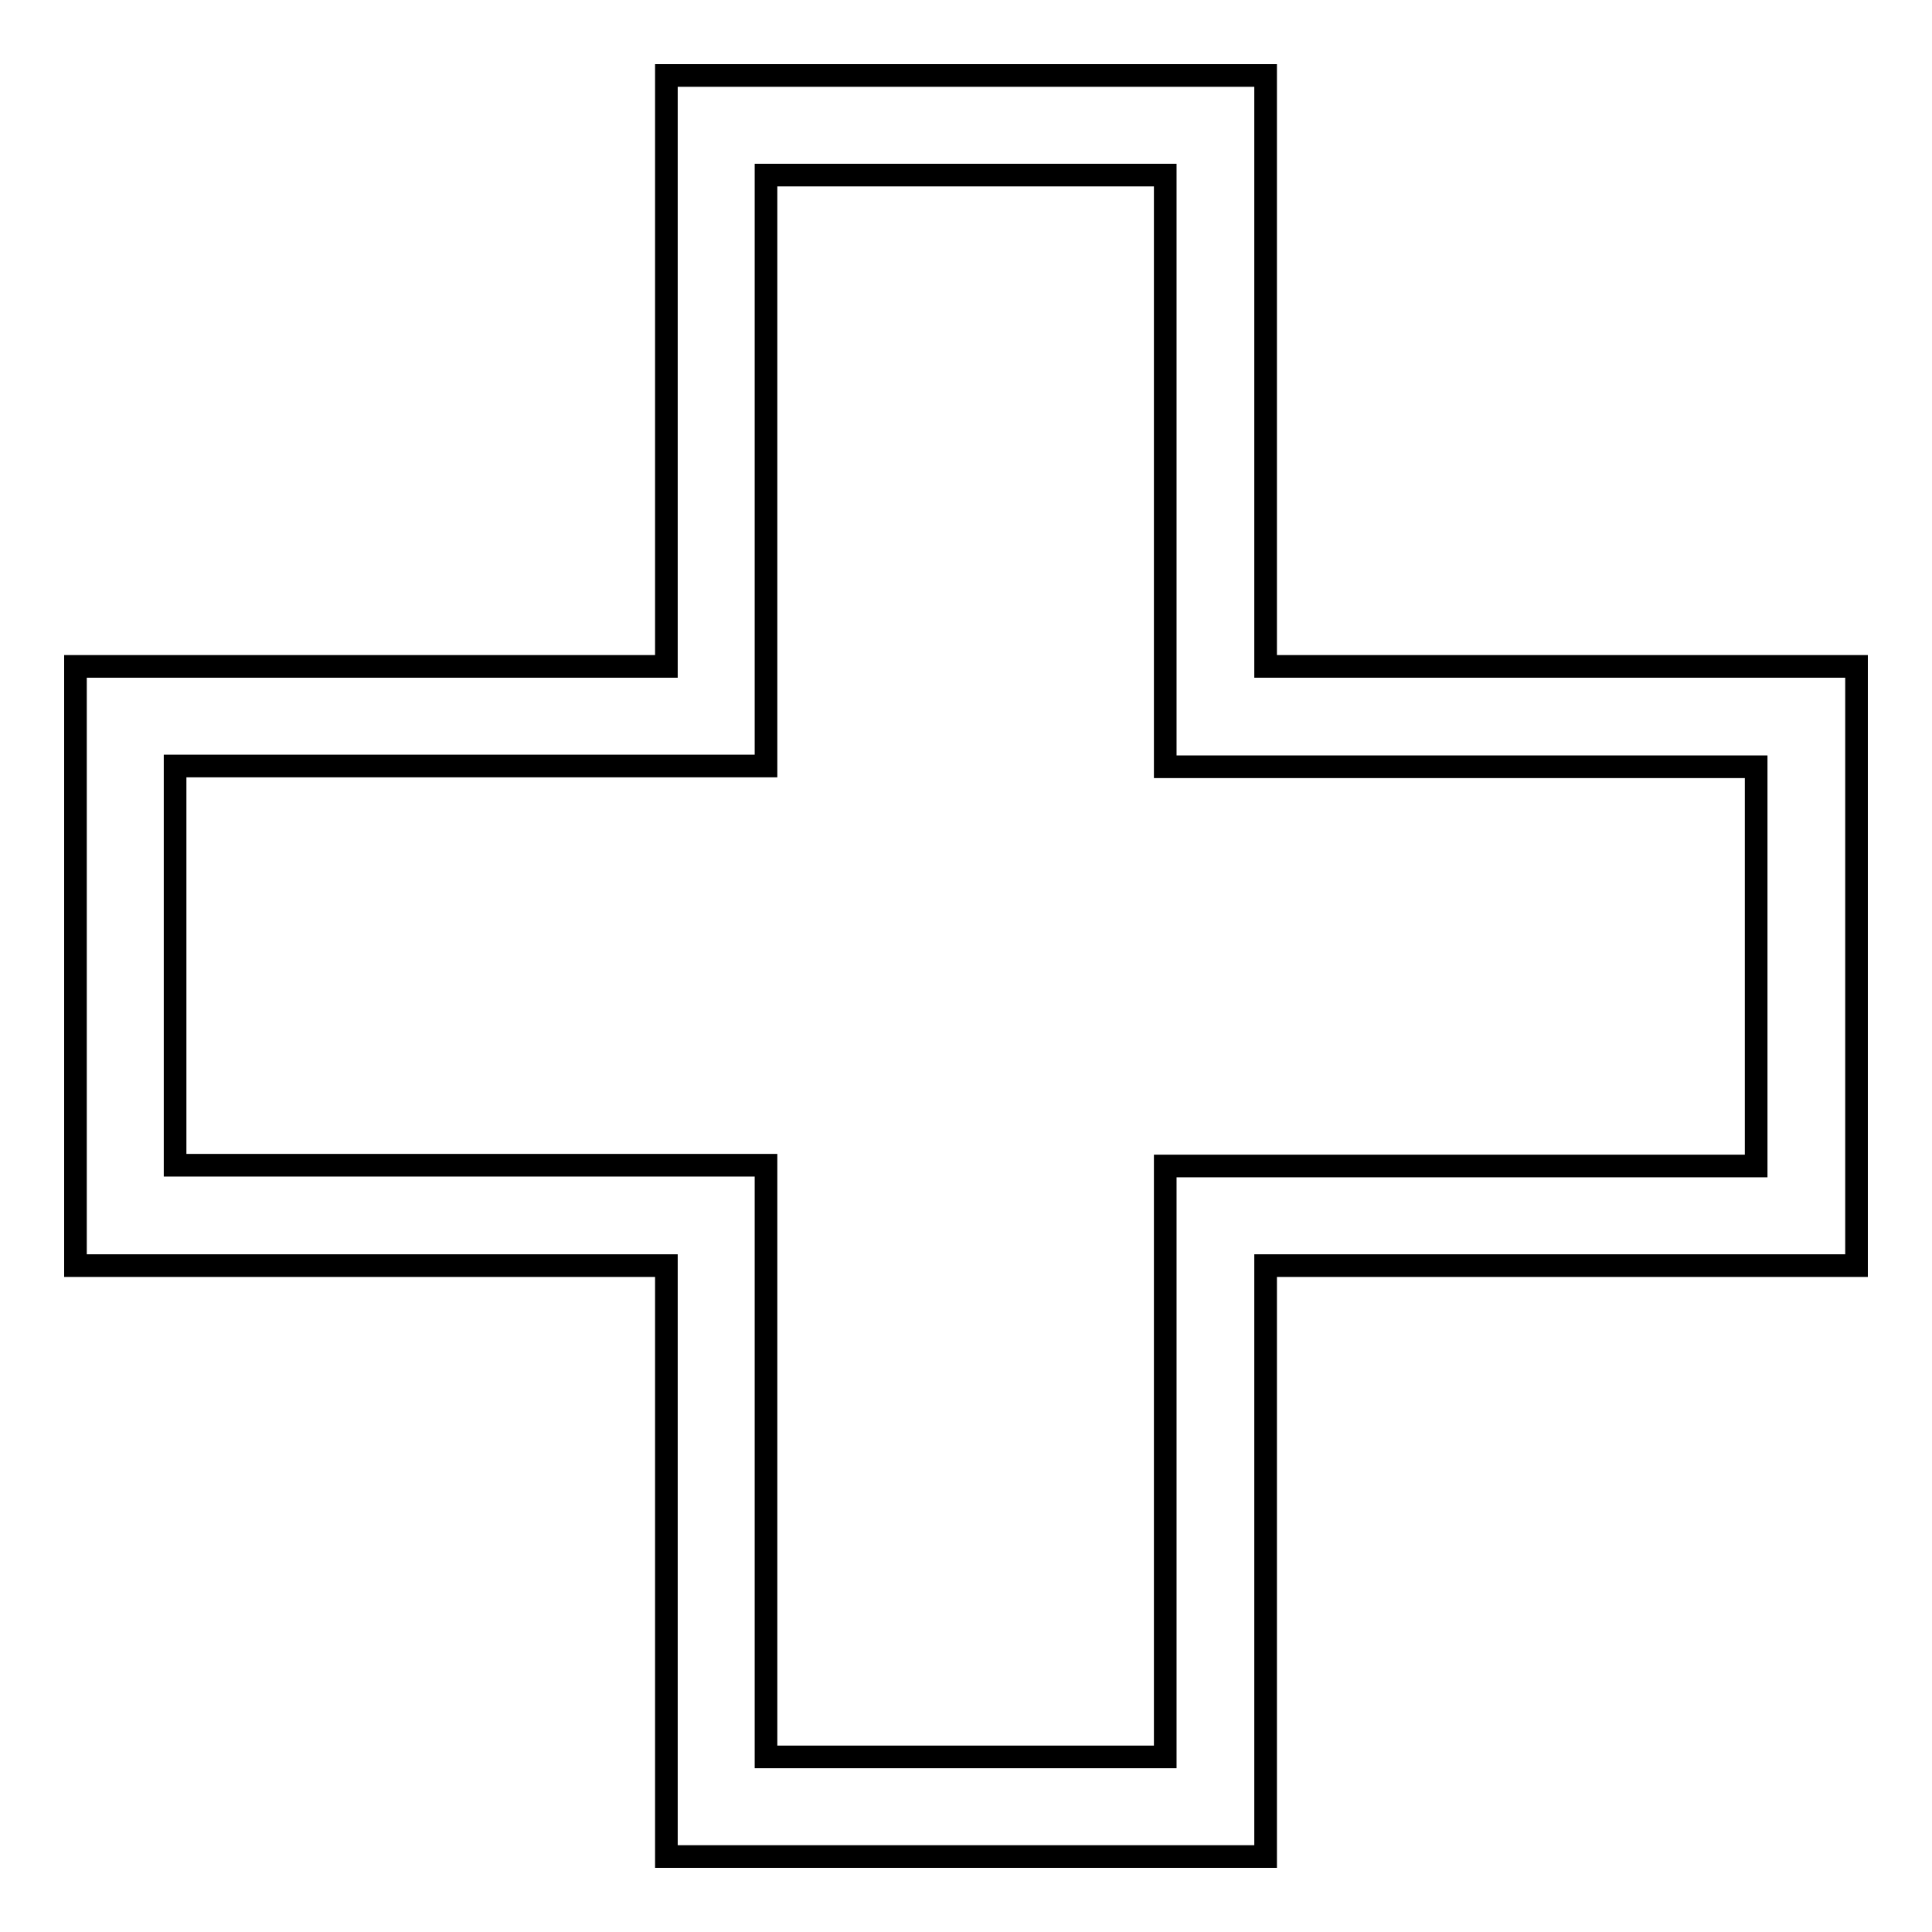 <?xml version="1.0" encoding="utf-8"?>
<!-- Svg Vector Icons : http://www.onlinewebfonts.com/icon -->
<!DOCTYPE svg PUBLIC "-//W3C//DTD SVG 1.1//EN" "http://www.w3.org/Graphics/SVG/1.1/DTD/svg11.dtd">
<svg version="1.1" xmlns="http://www.w3.org/2000/svg" xmlns:xlink="http://www.w3.org/1999/xlink" x="0px" y="0px" viewBox="0 0 256 256" enable-background="new 0 0 256 256" xml:space="preserve">
<g> <path stroke-width="3" fill-opacity="0" stroke="#000000"  d="M167.7,246H88.3v-78.3H10V88.3h78.3V10h79.4v78.3H246v79.4h-78.3V246z M101.5,232.8h52.9v-78.3h78.3v-52.9 h-78.3V23.2h-52.9v78.3H23.2v52.9h78.3V232.8z"/></g>
</svg>